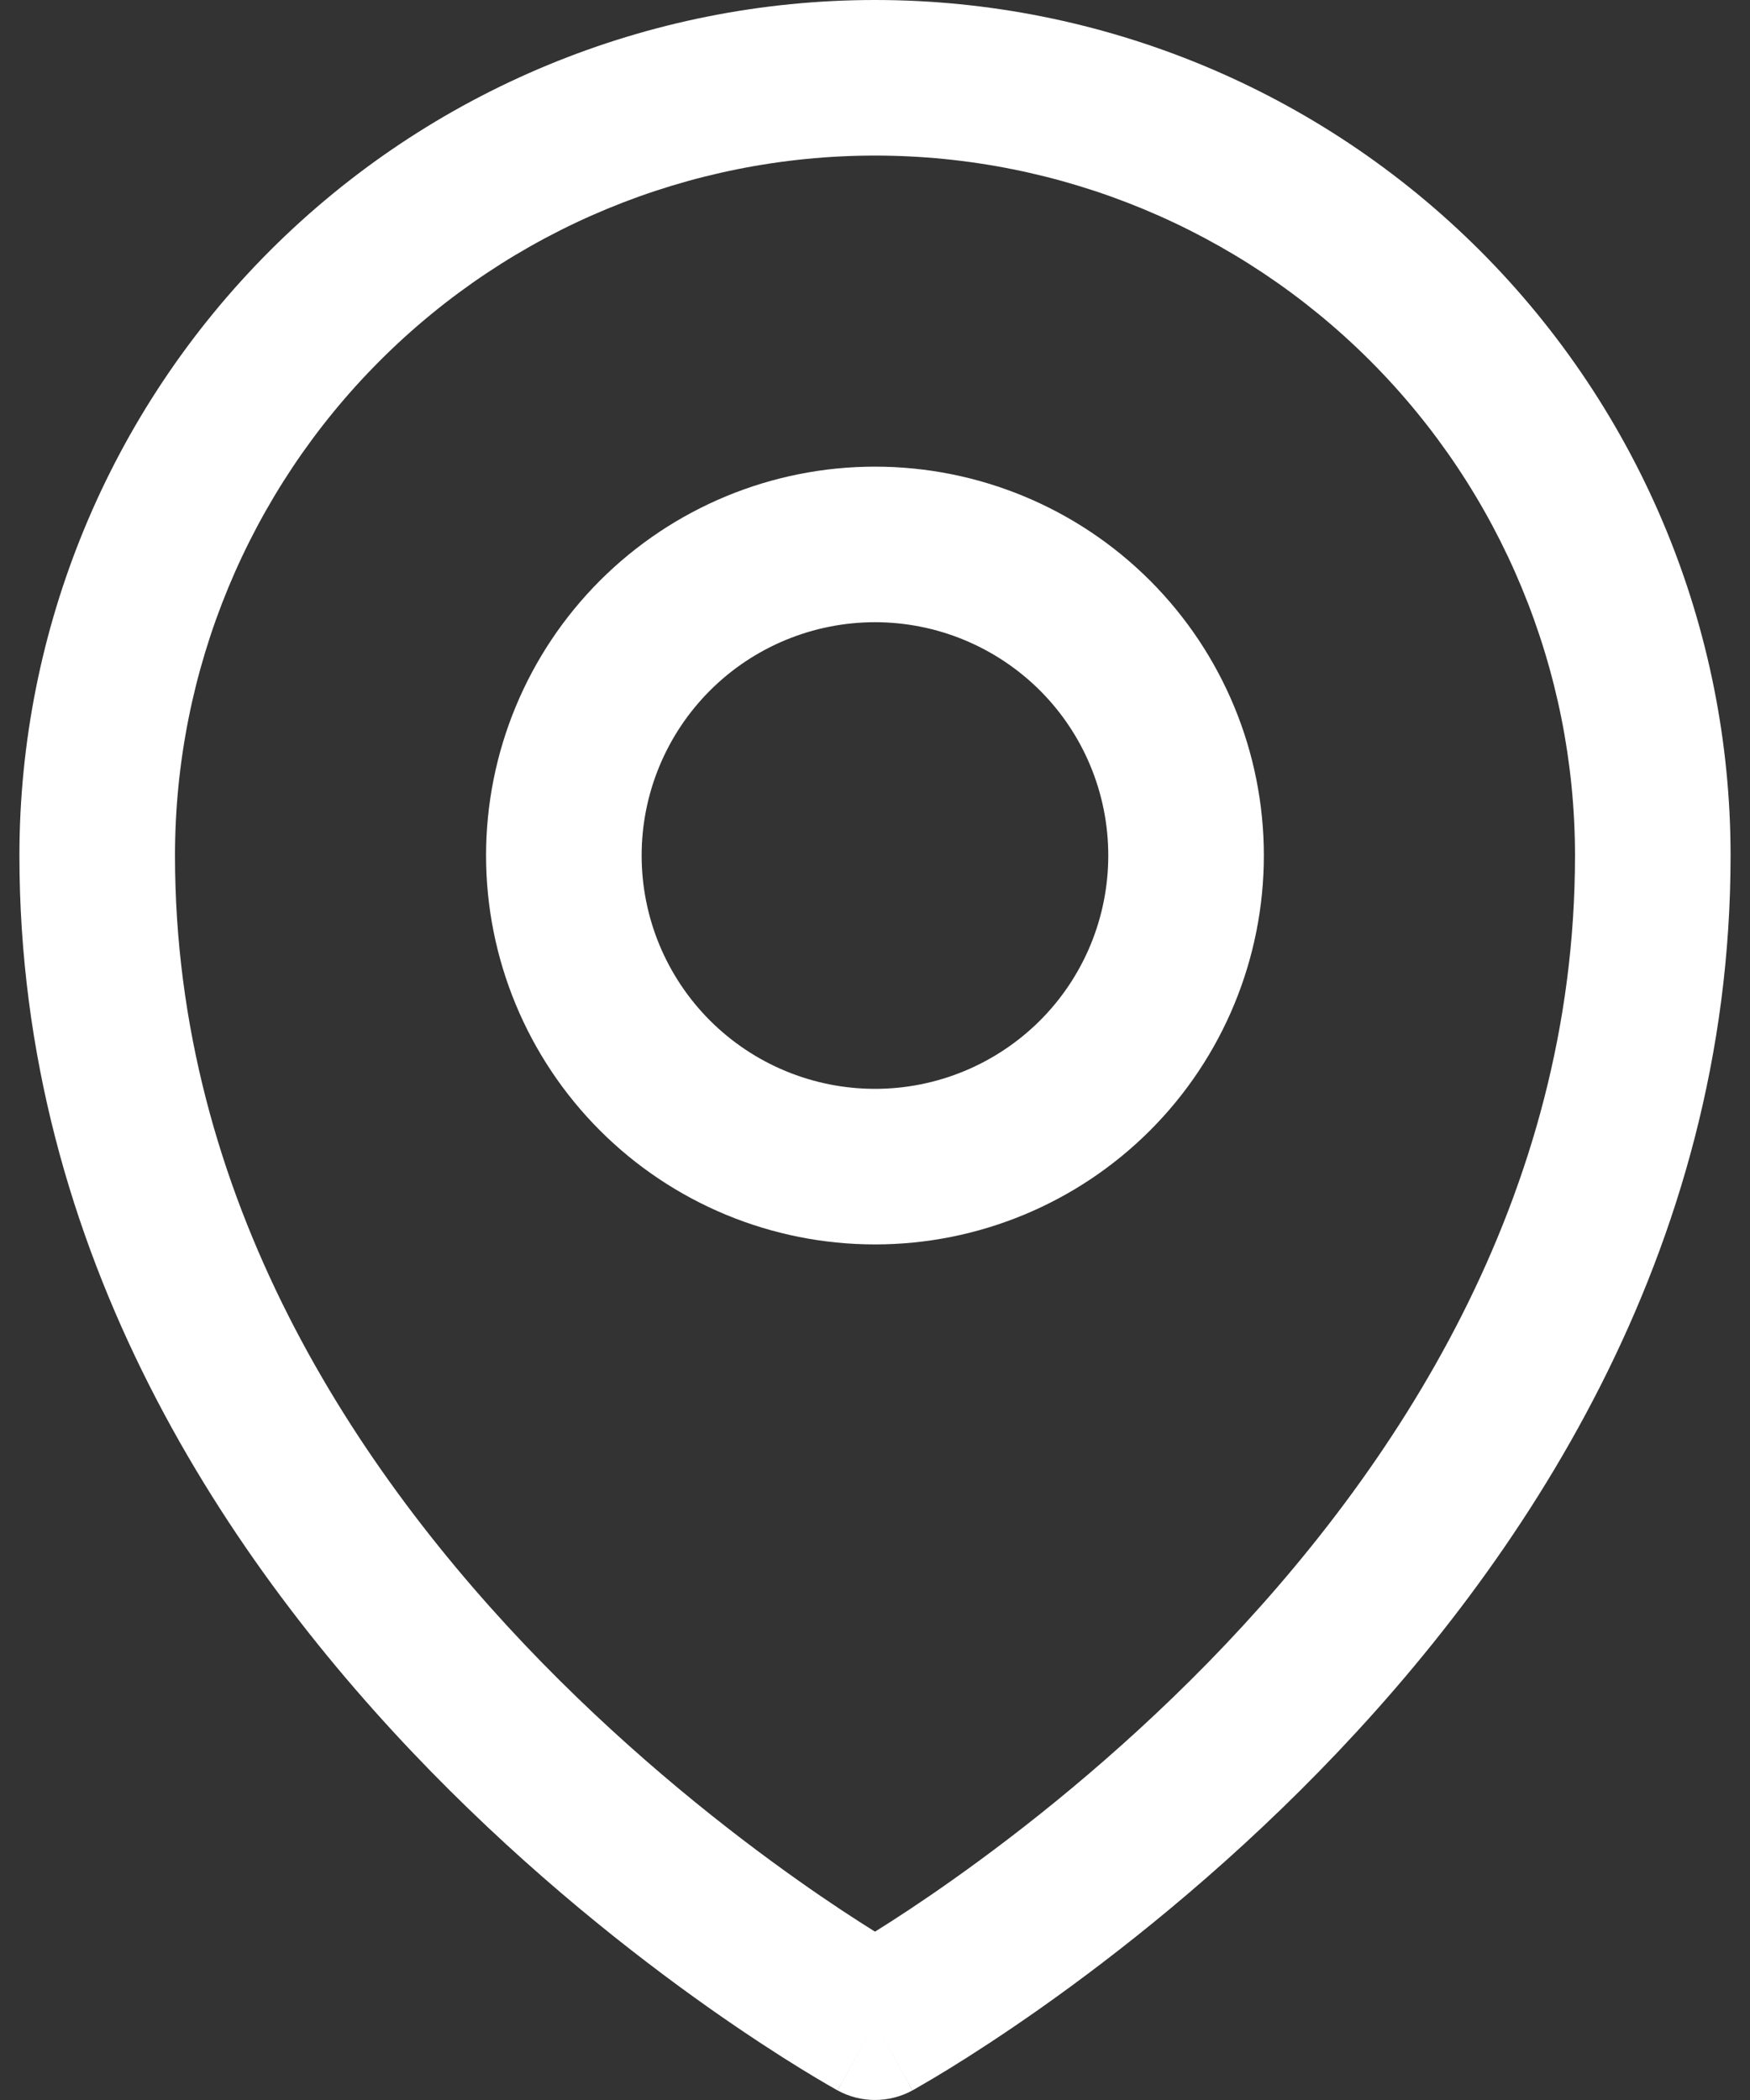 <svg width="20" height="24" viewBox="0 0 20 24" fill="none" xmlns="http://www.w3.org/2000/svg">
<rect x="0" y="0" width="20" height="24" fill="#333333" stroke="none"/>
<path fill-rule="evenodd" clip-rule="evenodd" d="M10 7.111C9.293 7.111 8.614 7.392 8.114 7.892C7.614 8.392 7.333 9.07 7.333 9.777C7.333 10.485 7.614 11.163 8.114 11.663C8.614 12.163 9.293 12.444 10 12.444C10.707 12.444 11.385 12.163 11.886 11.663C12.386 11.163 12.666 10.485 12.666 9.777C12.666 9.07 12.386 8.392 11.886 7.892C11.385 7.392 10.707 7.111 10 7.111ZM6.857 6.635C7.691 5.801 8.821 5.333 10 5.333C11.179 5.333 12.309 5.801 13.143 6.635C13.976 7.468 14.444 8.599 14.444 9.777C14.444 10.956 13.976 12.087 13.143 12.92C12.309 13.754 11.179 14.222 10 14.222C8.821 14.222 7.691 13.754 6.857 12.92C6.024 12.087 5.555 10.956 5.555 9.777C5.555 8.599 6.024 7.468 6.857 6.635Z" fill="white"/>
<path fill-rule="evenodd" clip-rule="evenodd" d="M10 1.778C7.878 1.778 5.843 2.621 4.343 4.121C2.843 5.621 2 7.656 2 9.778C2 13.684 4.051 16.806 6.191 18.998C7.256 20.087 8.323 20.926 9.124 21.492C9.477 21.742 9.777 21.937 10 22.076C10.223 21.937 10.523 21.742 10.876 21.492C11.677 20.926 12.744 20.087 13.809 18.998C15.949 16.806 18 13.684 18 9.778C18 7.656 17.157 5.621 15.657 4.121C14.156 2.621 12.122 1.778 10 1.778ZM10 23.111C9.573 23.891 9.573 23.89 9.572 23.89L9.571 23.89L9.569 23.889L9.562 23.885L9.538 23.871C9.518 23.86 9.49 23.844 9.454 23.823C9.383 23.782 9.281 23.721 9.152 23.642C8.895 23.484 8.532 23.25 8.098 22.944C7.232 22.332 6.077 21.425 4.92 20.24C2.615 17.881 0.222 14.336 0.222 9.778C0.222 7.185 1.252 4.698 3.086 2.864C4.92 1.03 7.407 0 10 0C12.593 0 15.08 1.03 16.914 2.864C18.748 4.698 19.778 7.185 19.778 9.778C19.778 14.336 17.384 17.881 15.08 20.24C13.923 21.425 12.768 22.332 11.902 22.944C11.468 23.25 11.105 23.484 10.848 23.642C10.719 23.721 10.617 23.782 10.545 23.823C10.51 23.844 10.482 23.86 10.462 23.871L10.438 23.885L10.431 23.889L10.428 23.89L10.428 23.89C10.427 23.89 10.427 23.891 10 23.111ZM10 23.111L10.427 23.891C10.161 24.036 9.839 24.036 9.573 23.891L10 23.111Z" fill="white"/>
</svg>
